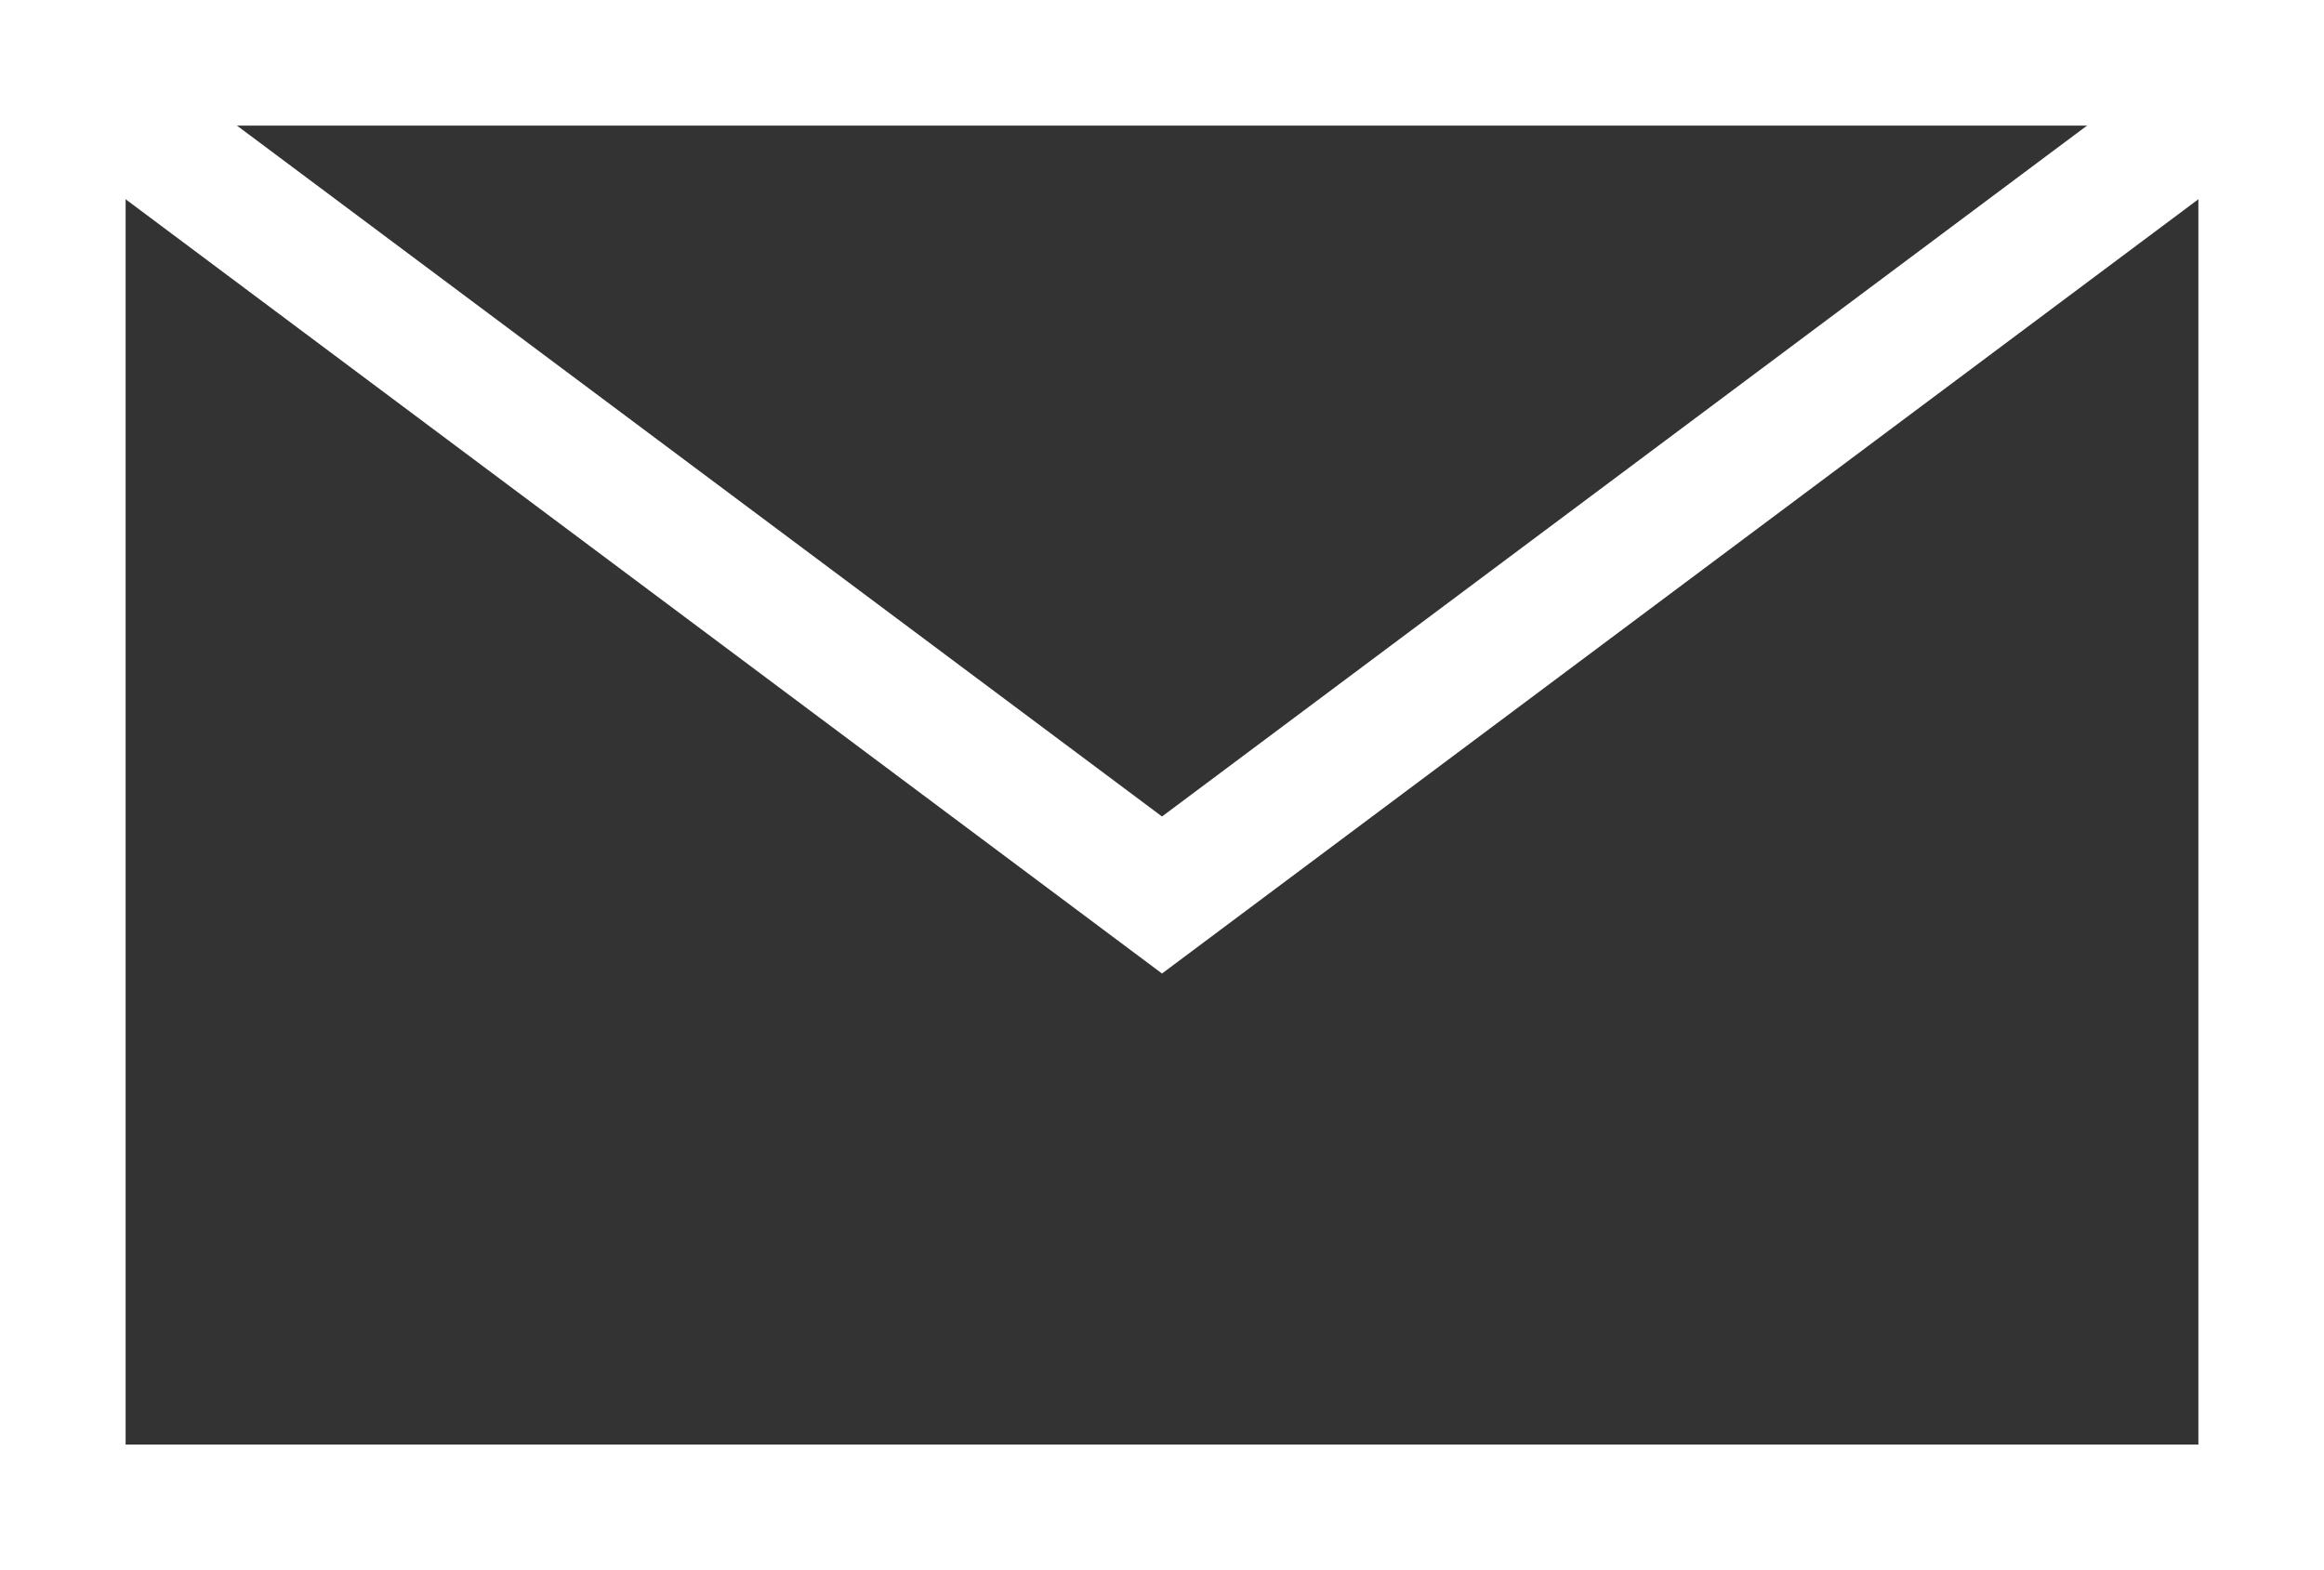 <?xml version="1.0" encoding="utf-8"?>
<!-- Generator: Adobe Illustrator 27.0.1, SVG Export Plug-In . SVG Version: 6.00 Build 0)  -->
<svg version="1.1" id="レイヤー_1" xmlns="http://www.w3.org/2000/svg" xmlns:xlink="http://www.w3.org/1999/xlink" x="0px"
	 y="0px" viewBox="0 0 37 25" style="enable-background:new 0 0 37 25;" xml:space="preserve">
<rect x="0" y="0" width="37" height="25" fill="#333333" stroke="none"/>
<style type="text/css">
	.st0{fill:#FFFFFF;}
</style>
<g id="Layer_2">
	<g id="MV">
		<g>
			<path class="st0" d="M35,2v21H2V2H35 M37,0H0v25h37V0z"/>
		</g>
		<g>
			<polygon class="st0" points="18.5,15.5 1.1,2.5 2.3,0.9 18.5,13 34.7,0.9 35.9,2.5 			"/>
		</g>
	</g>
</g>
</svg>
